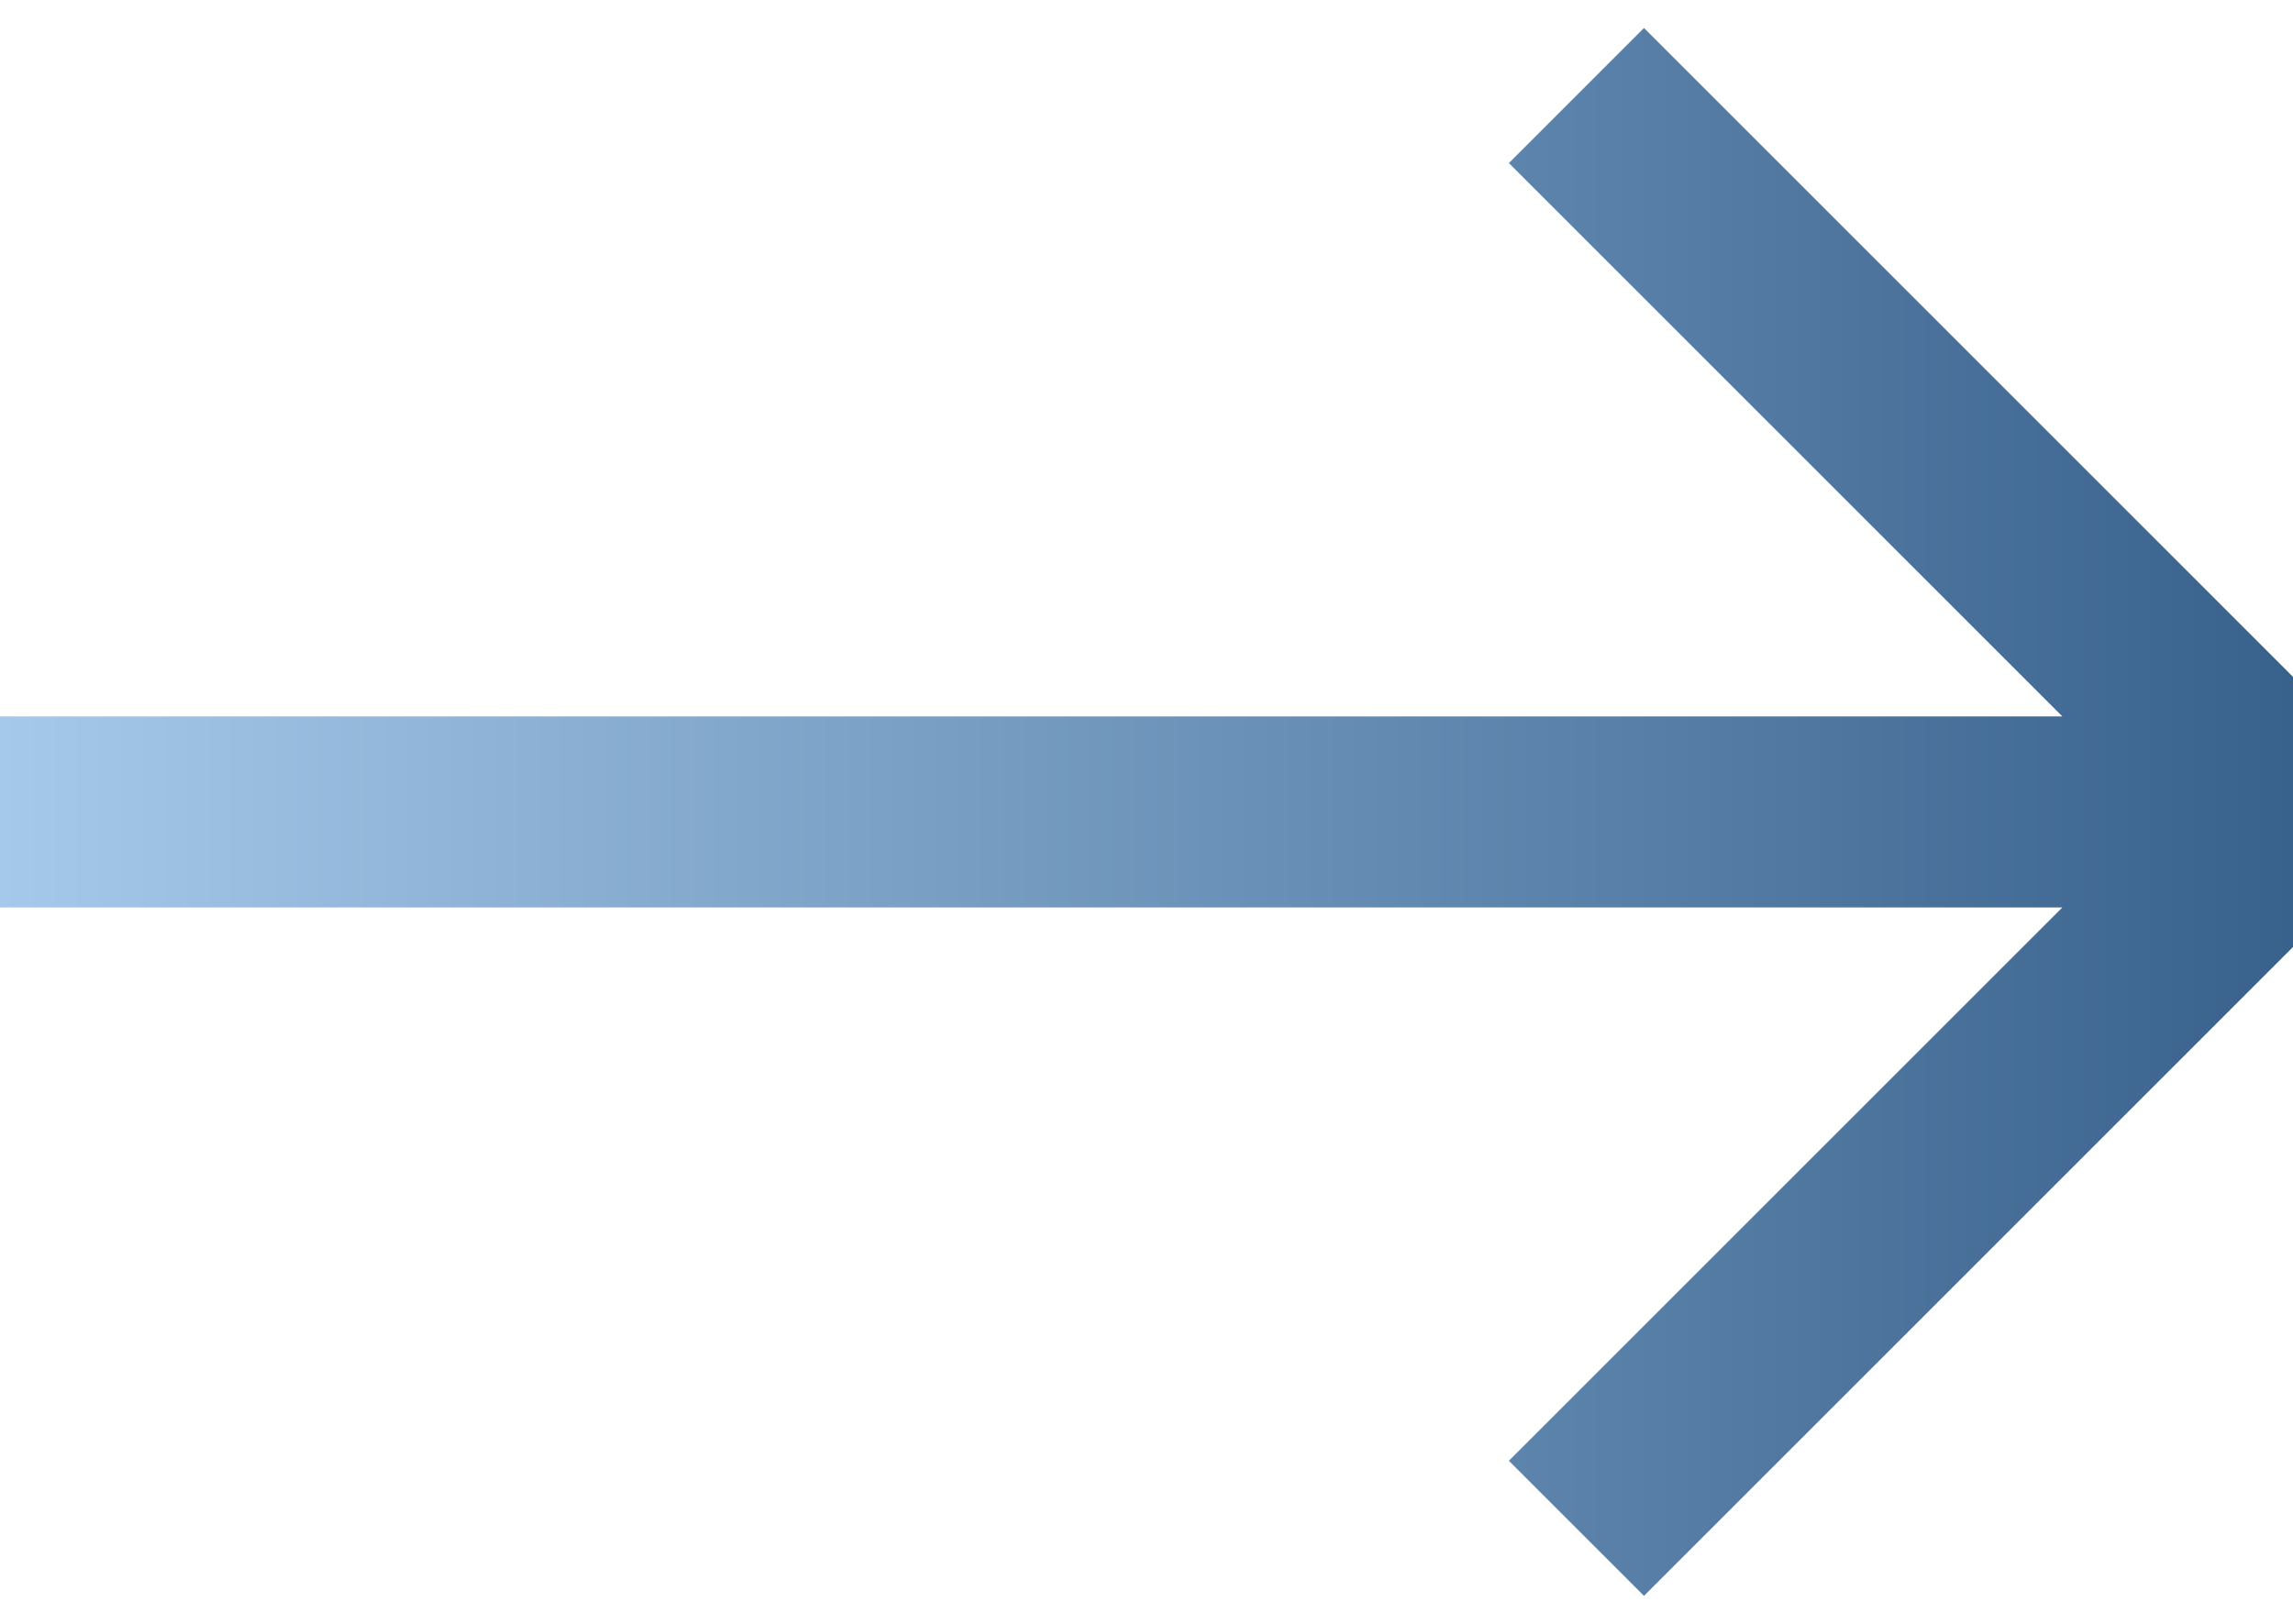 <svg width="48" height="34" viewBox="0 0 48 34" fill="none" xmlns="http://www.w3.org/2000/svg">
<path d="M0 17H48M48 17L33 2M48 17L33 32" stroke="url(#paint0_linear_4030_2306)" stroke-width="4"/>
<defs>
<linearGradient id="paint0_linear_4030_2306" x1="0" y1="17" x2="48" y2="17" gradientUnits="userSpaceOnUse">
<stop stop-color="#A5C9EA"/>
<stop offset="1" stop-color="#38618C"/>
</linearGradient>
</defs>
</svg>
